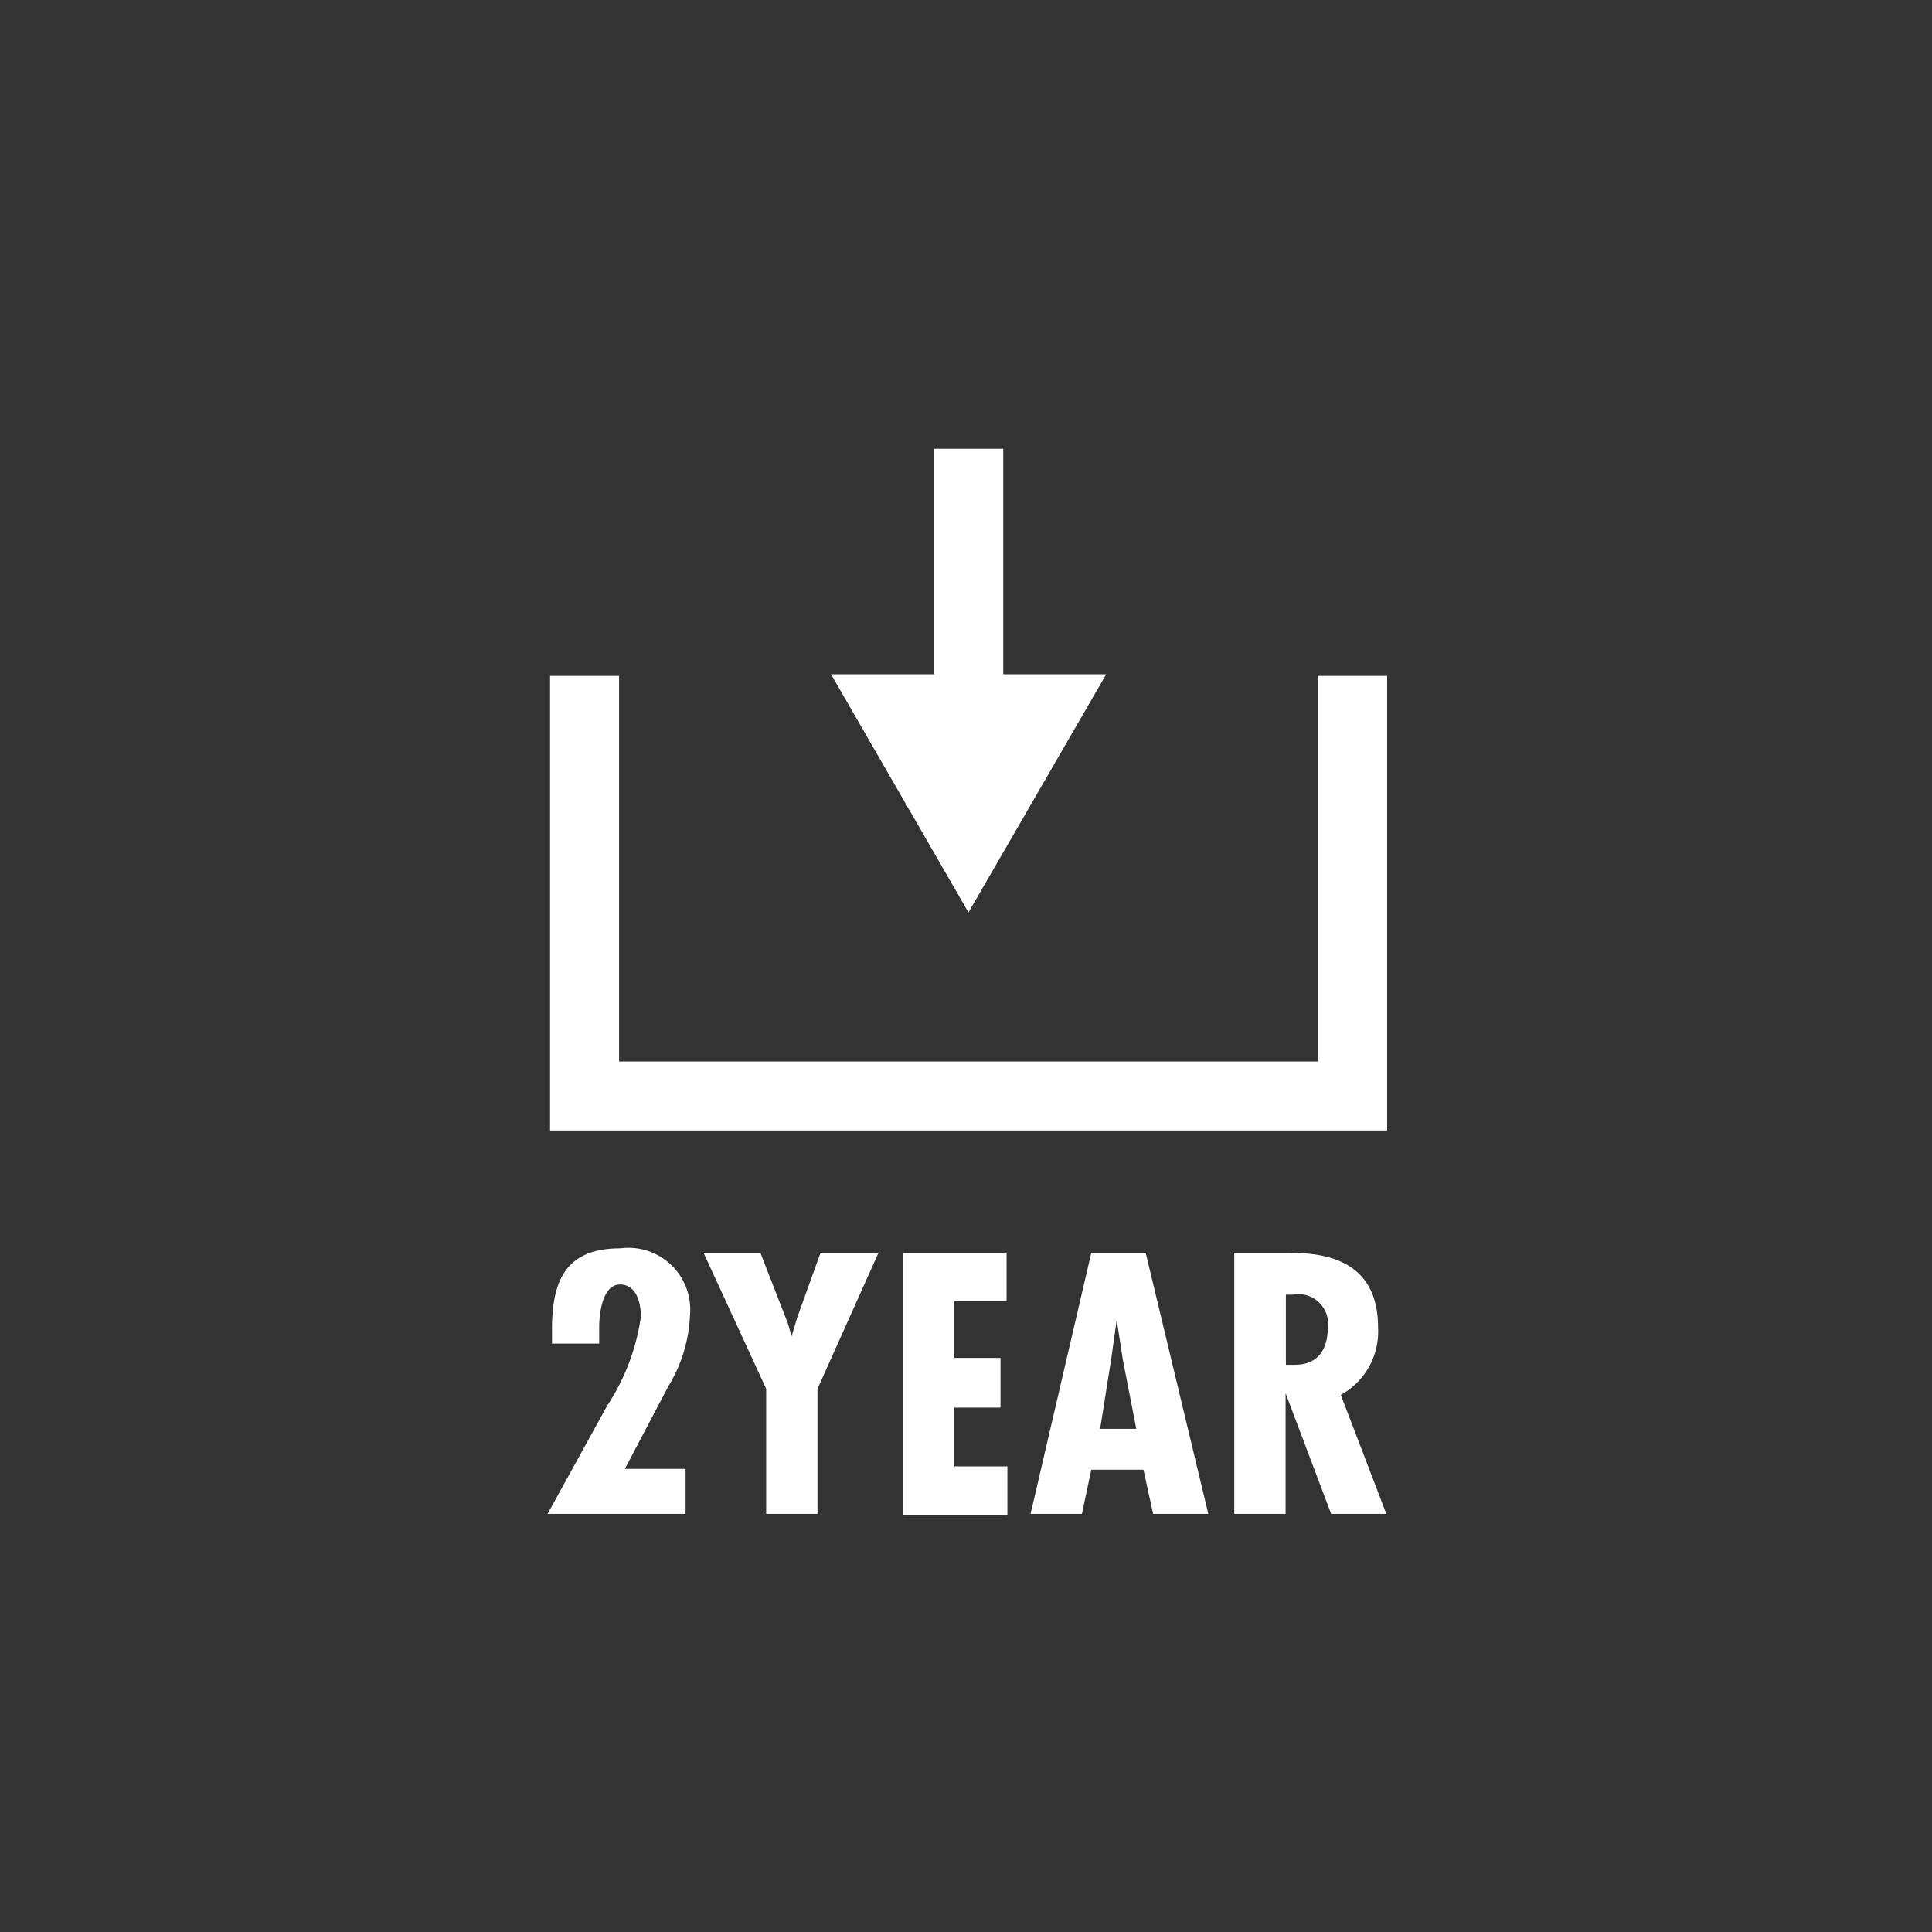 <svg id="レイヤー_1" data-name="レイヤー 1" xmlns="http://www.w3.org/2000/svg" viewBox="0 0 70 70"><rect x="0" y="0" width="70" height="70" fill="#333333" stroke="none"/><defs><style>.cls-1{fill:none;stroke:#fff;stroke-miterlimit:10;stroke-width:2.5px;}.cls-2{fill:#fff;}</style></defs><title>ico_04</title><polyline class="cls-1" points="49.01 24.49 49.01 39.71 21.18 39.71 21.18 24.49"/><line class="cls-1" x1="35.1" y1="16.26" x2="35.1" y2="25.89"/><polygon class="cls-2" points="30.11 24.43 35.09 33.06 40.08 24.43 30.11 24.43"/><path class="cls-2" d="M20,48.68l0-.52c0-1.76.5-2.93,2.47-2.93A2.24,2.24,0,0,1,25,47.65a5.36,5.36,0,0,1-.78,2.57l-1.58,3h2.2v1.63h-5L22,50.93a7.88,7.88,0,0,0,1.22-3.22c0-.49-.15-1.17-.76-1.17s-.75,1-.75,1.53l0,.61Z"/><path class="cls-2" d="M27.55,45.39l1,2.57.13.46h0l.21-.7.84-2.33h2.1l-2.21,4.93v4.53H27.76V50.32l-2.27-4.93Z"/><path class="cls-2" d="M36.47,45.39v1.75H34.58V49.2h1.67V51H34.58v2.13H36.5v1.76H32.71V45.39Z"/><path class="cls-2" d="M41.51,45.39l2.27,9.46h-2l-.35-1.6H39.54l-.34,1.6H37.34l2.2-9.46Zm-.83,3.86-.22-1.43h0l-.2,1.43-.4,2.52h1.31Z"/><path class="cls-2" d="M44.72,54.85V45.39H46.6c1.19,0,3.33.12,3.33,2.71a2.62,2.62,0,0,1-1.35,2.44l1.65,4.31h-2l-1.65-4.37h0v4.37Zm1.87-5.4.32,0c.86,0,1.2-.58,1.2-1.36a1.07,1.07,0,0,0-1.27-1.18h-.25Z"/></svg>